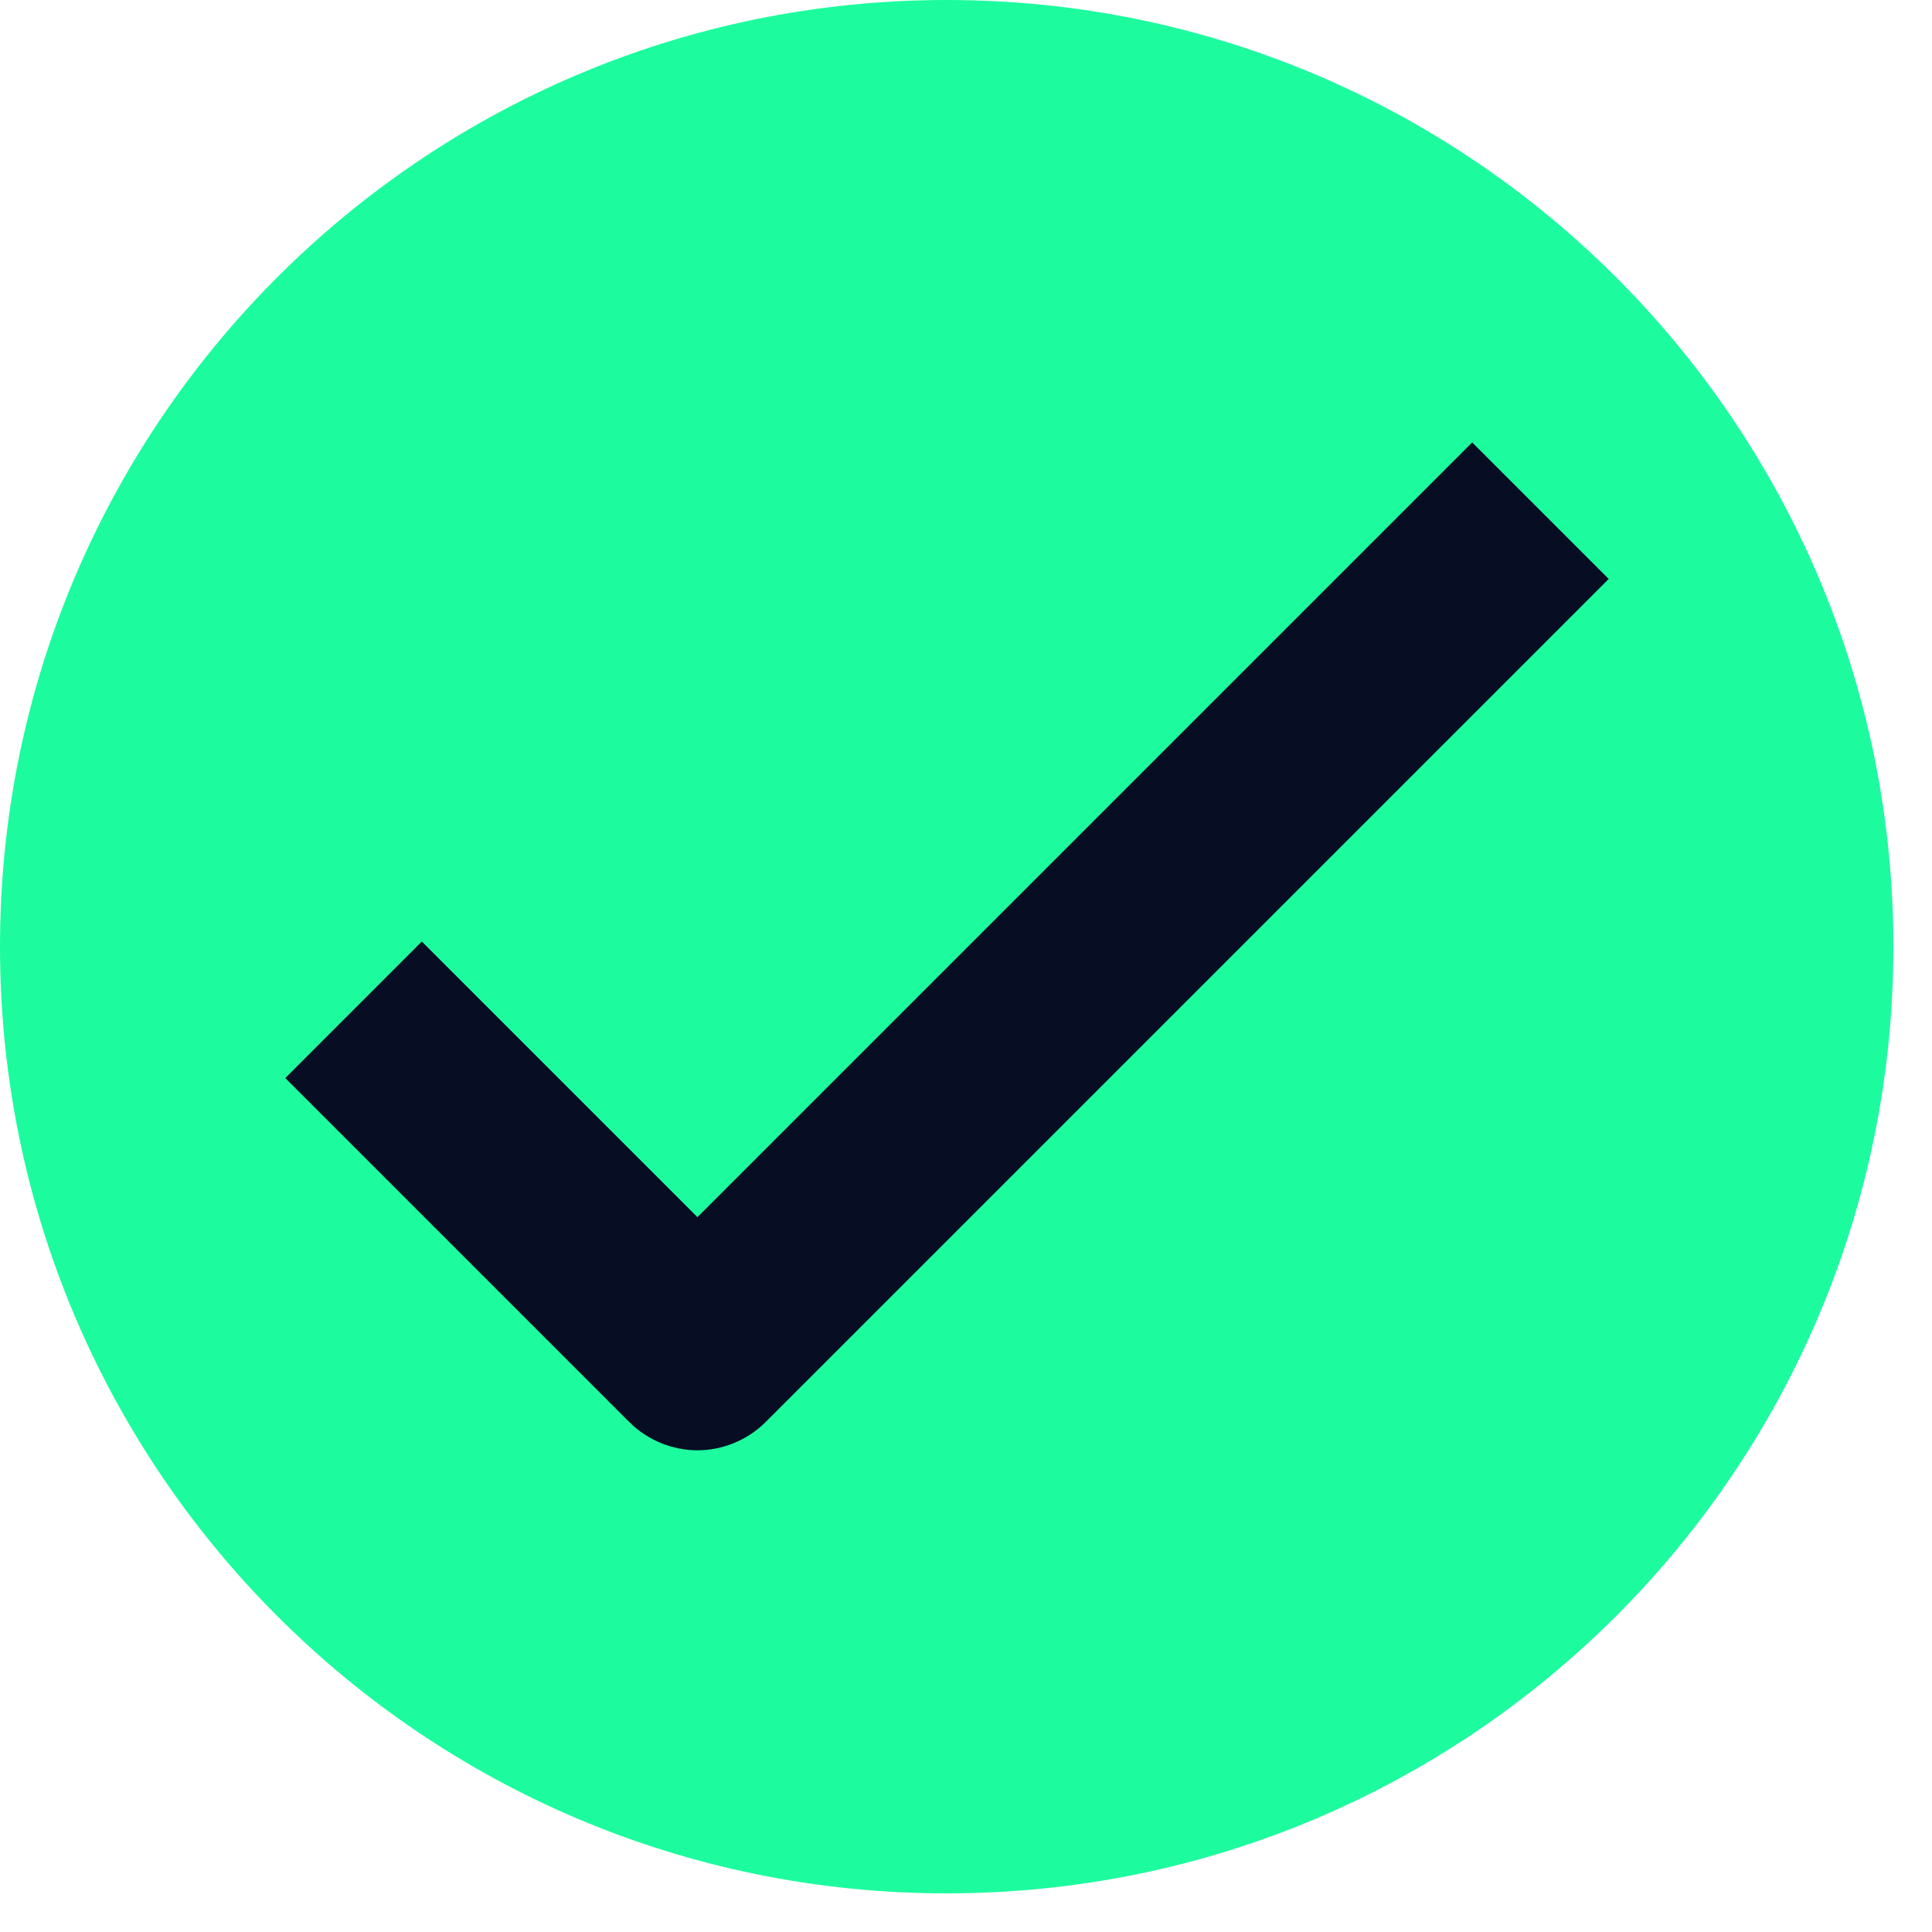 <svg width="30" height="30" viewBox="0 0 30 30" fill="none" xmlns="http://www.w3.org/2000/svg">
<g clip-path="url(#clip0_1199_435)">
<path d="M14.7 29.4C22.819 29.4 29.4 22.819 29.4 14.7C29.4 6.581 22.819 0 14.7 0C6.581 0 0 6.581 0 14.7C0 22.819 6.581 29.4 14.7 29.4Z" fill="#1CFC9E"/>
<path d="M10.83 22.52C10.45 22.52 10.06 22.37 9.77 22.08L4.43 16.74L6.55 14.62L10.83 18.9L22.86 6.87L24.98 8.99L11.89 22.08C11.6 22.37 11.21 22.52 10.83 22.52Z" fill="#070D23"/>
</g>
<defs>
<clipPath id="clip0_1199_435">
<rect width="29.4" height="29.4" fill="white"/>
</clipPath>
</defs>
</svg>
